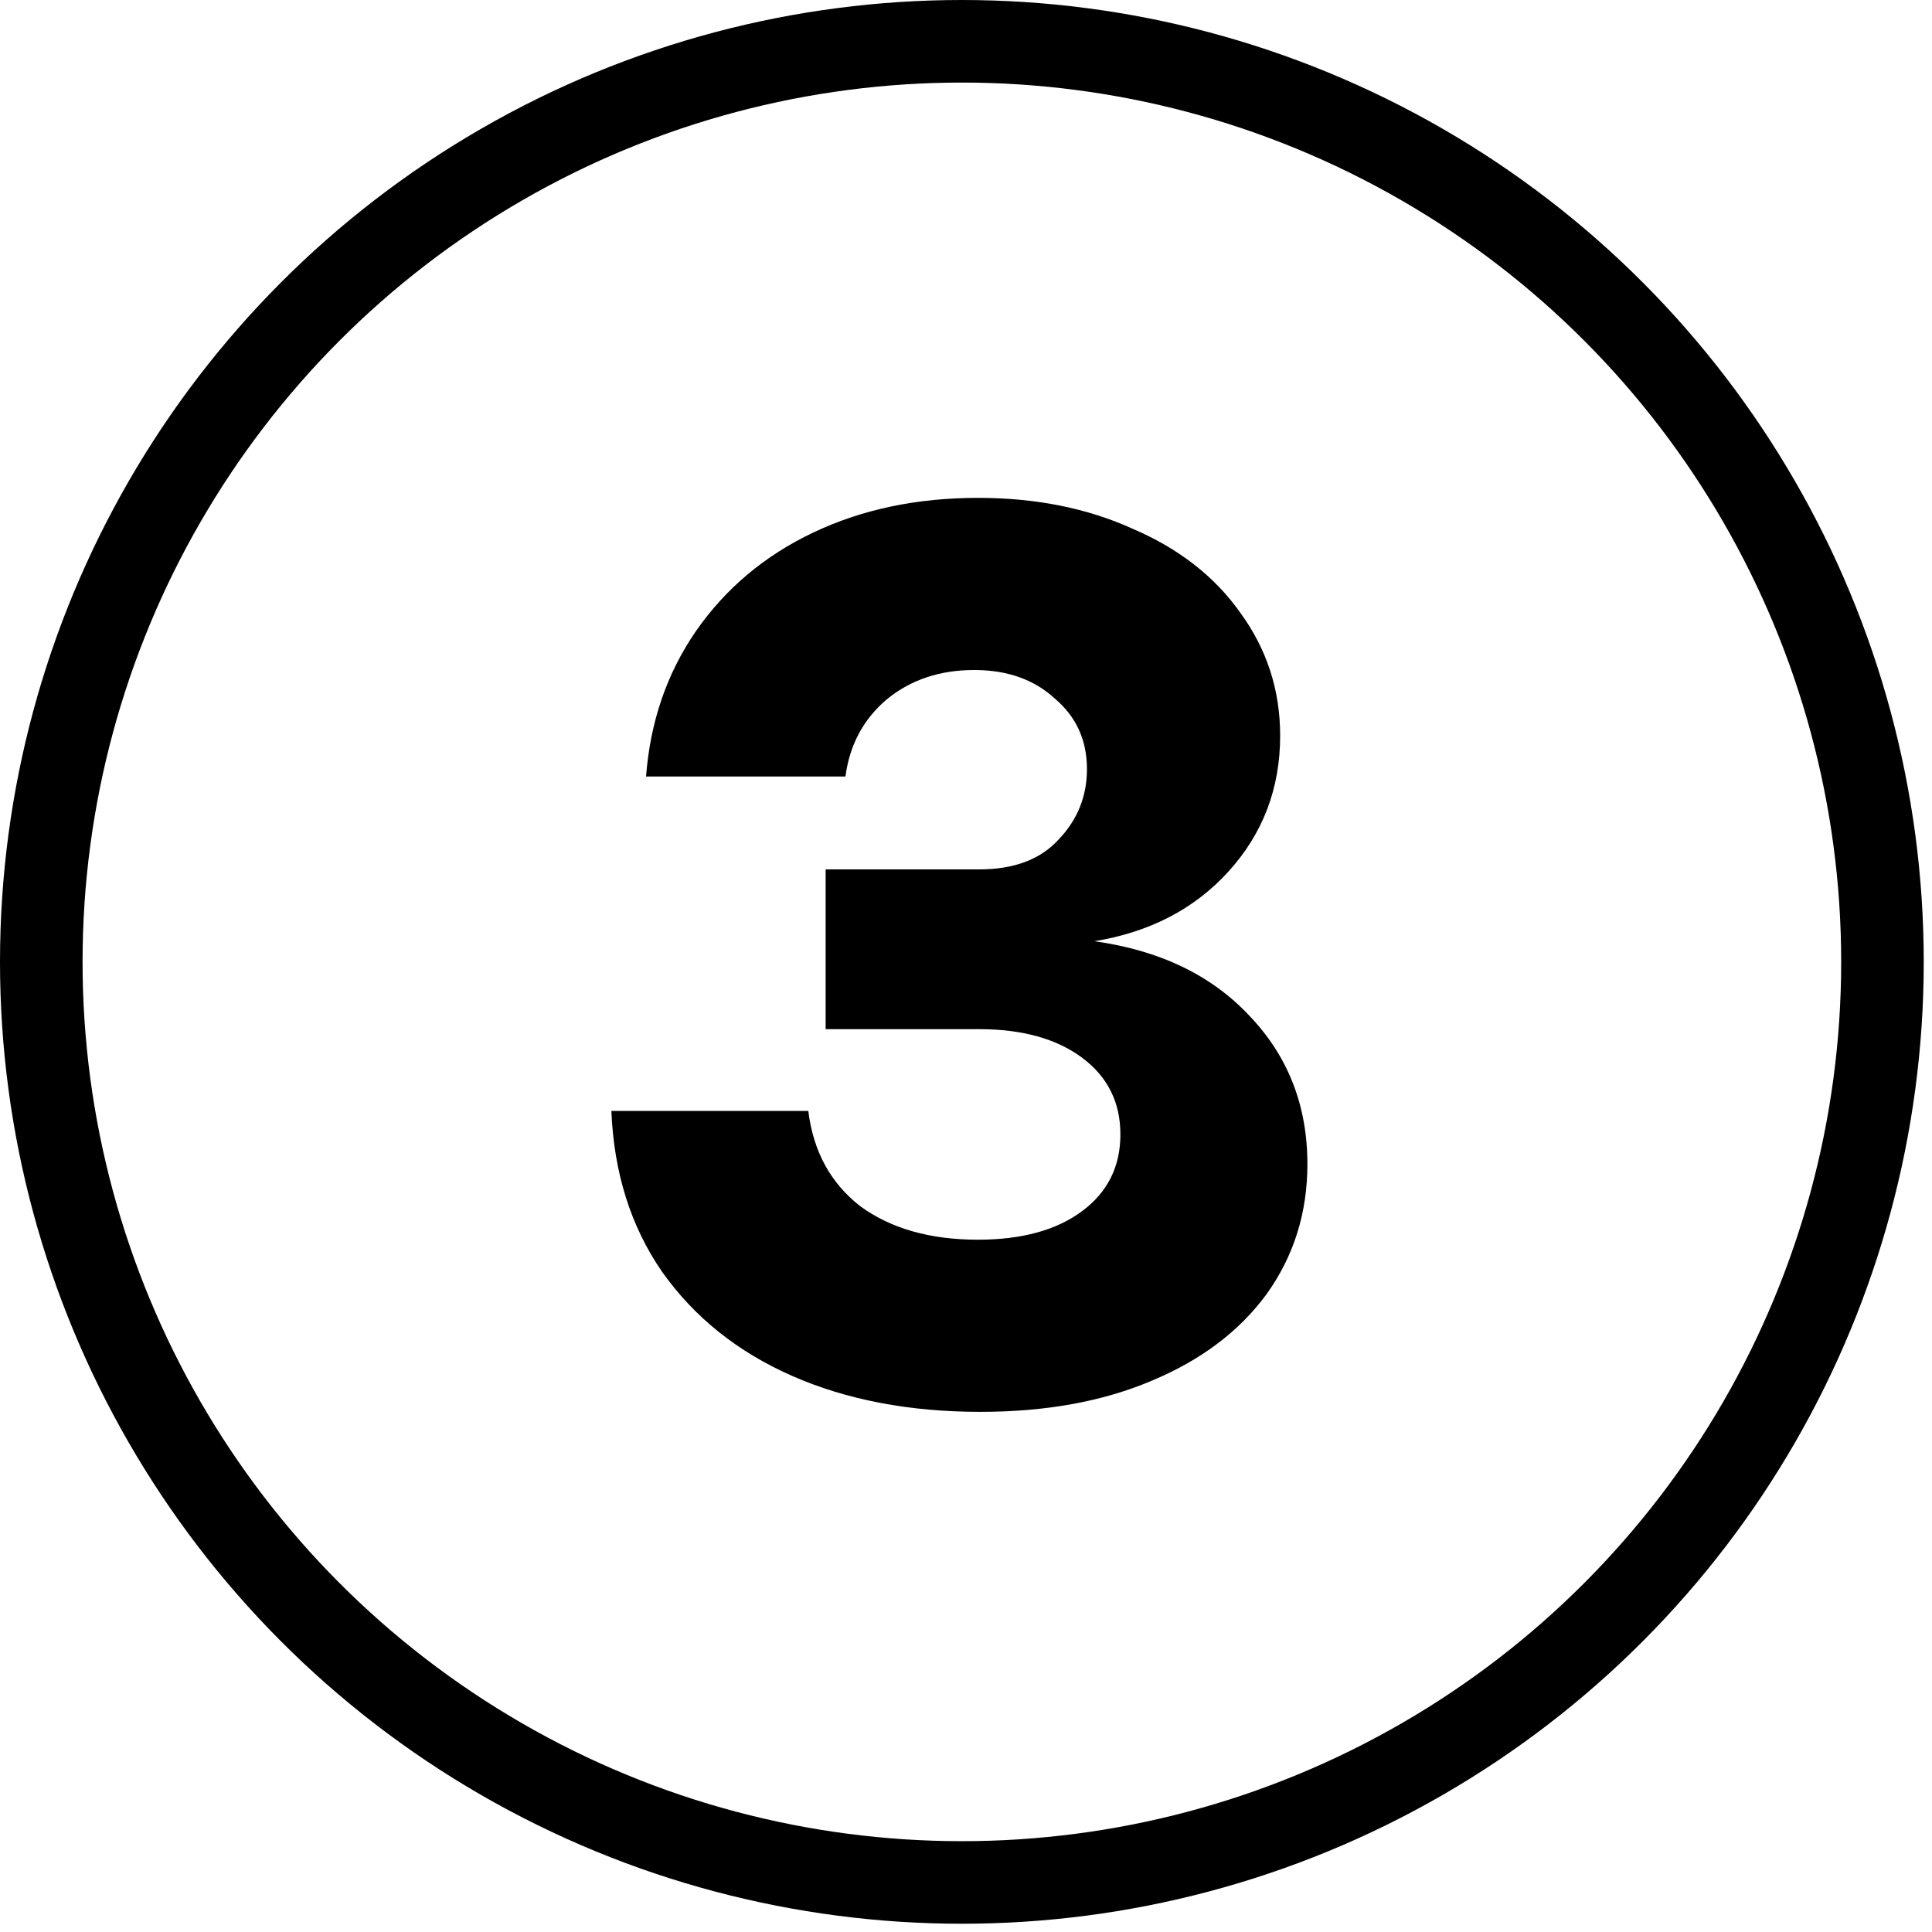 <svg width="117" height="117" viewBox="0 0 117 117" fill="none" xmlns="http://www.w3.org/2000/svg">
<circle cx="58.25" cy="58.25" r="55.75" stroke="black" stroke-width="5"/>
<path d="M59.375 85.5C55.075 85.5 51.275 84.775 47.975 83.325C44.675 81.875 42.05 79.775 40.1 77.025C38.2 74.275 37.175 71.025 37.025 67.275H48.95C49.25 69.725 50.3 71.65 52.1 73.05C53.95 74.4 56.325 75.075 59.225 75.075C61.875 75.075 63.975 74.5 65.525 73.35C67.075 72.2 67.85 70.65 67.85 68.7C67.85 66.75 67.075 65.2 65.525 64.05C63.975 62.9 61.9 62.325 59.3 62.325H50V52.65H59.3C61.4 52.65 63 52.05 64.1 50.85C65.25 49.65 65.825 48.225 65.825 46.575C65.825 44.825 65.175 43.4 63.875 42.3C62.625 41.15 61 40.575 59 40.575C56.9 40.575 55.125 41.175 53.675 42.375C52.275 43.575 51.45 45.125 51.2 47.025H39.125C39.375 43.725 40.375 40.8 42.125 38.25C43.925 35.65 46.3 33.65 49.25 32.25C52.2 30.85 55.525 30.15 59.225 30.15C62.725 30.15 65.85 30.775 68.6 32.025C71.4 33.225 73.575 34.925 75.125 37.125C76.725 39.325 77.525 41.8 77.525 44.55C77.525 47.75 76.475 50.5 74.375 52.8C72.325 55.05 69.625 56.45 66.275 57C70.225 57.55 73.35 59.05 75.65 61.5C78 63.95 79.175 66.95 79.175 70.5C79.175 73.45 78.35 76.075 76.7 78.375C75.05 80.625 72.725 82.375 69.725 83.625C66.775 84.875 63.325 85.5 59.375 85.5Z" fill="black"/>
</svg>
